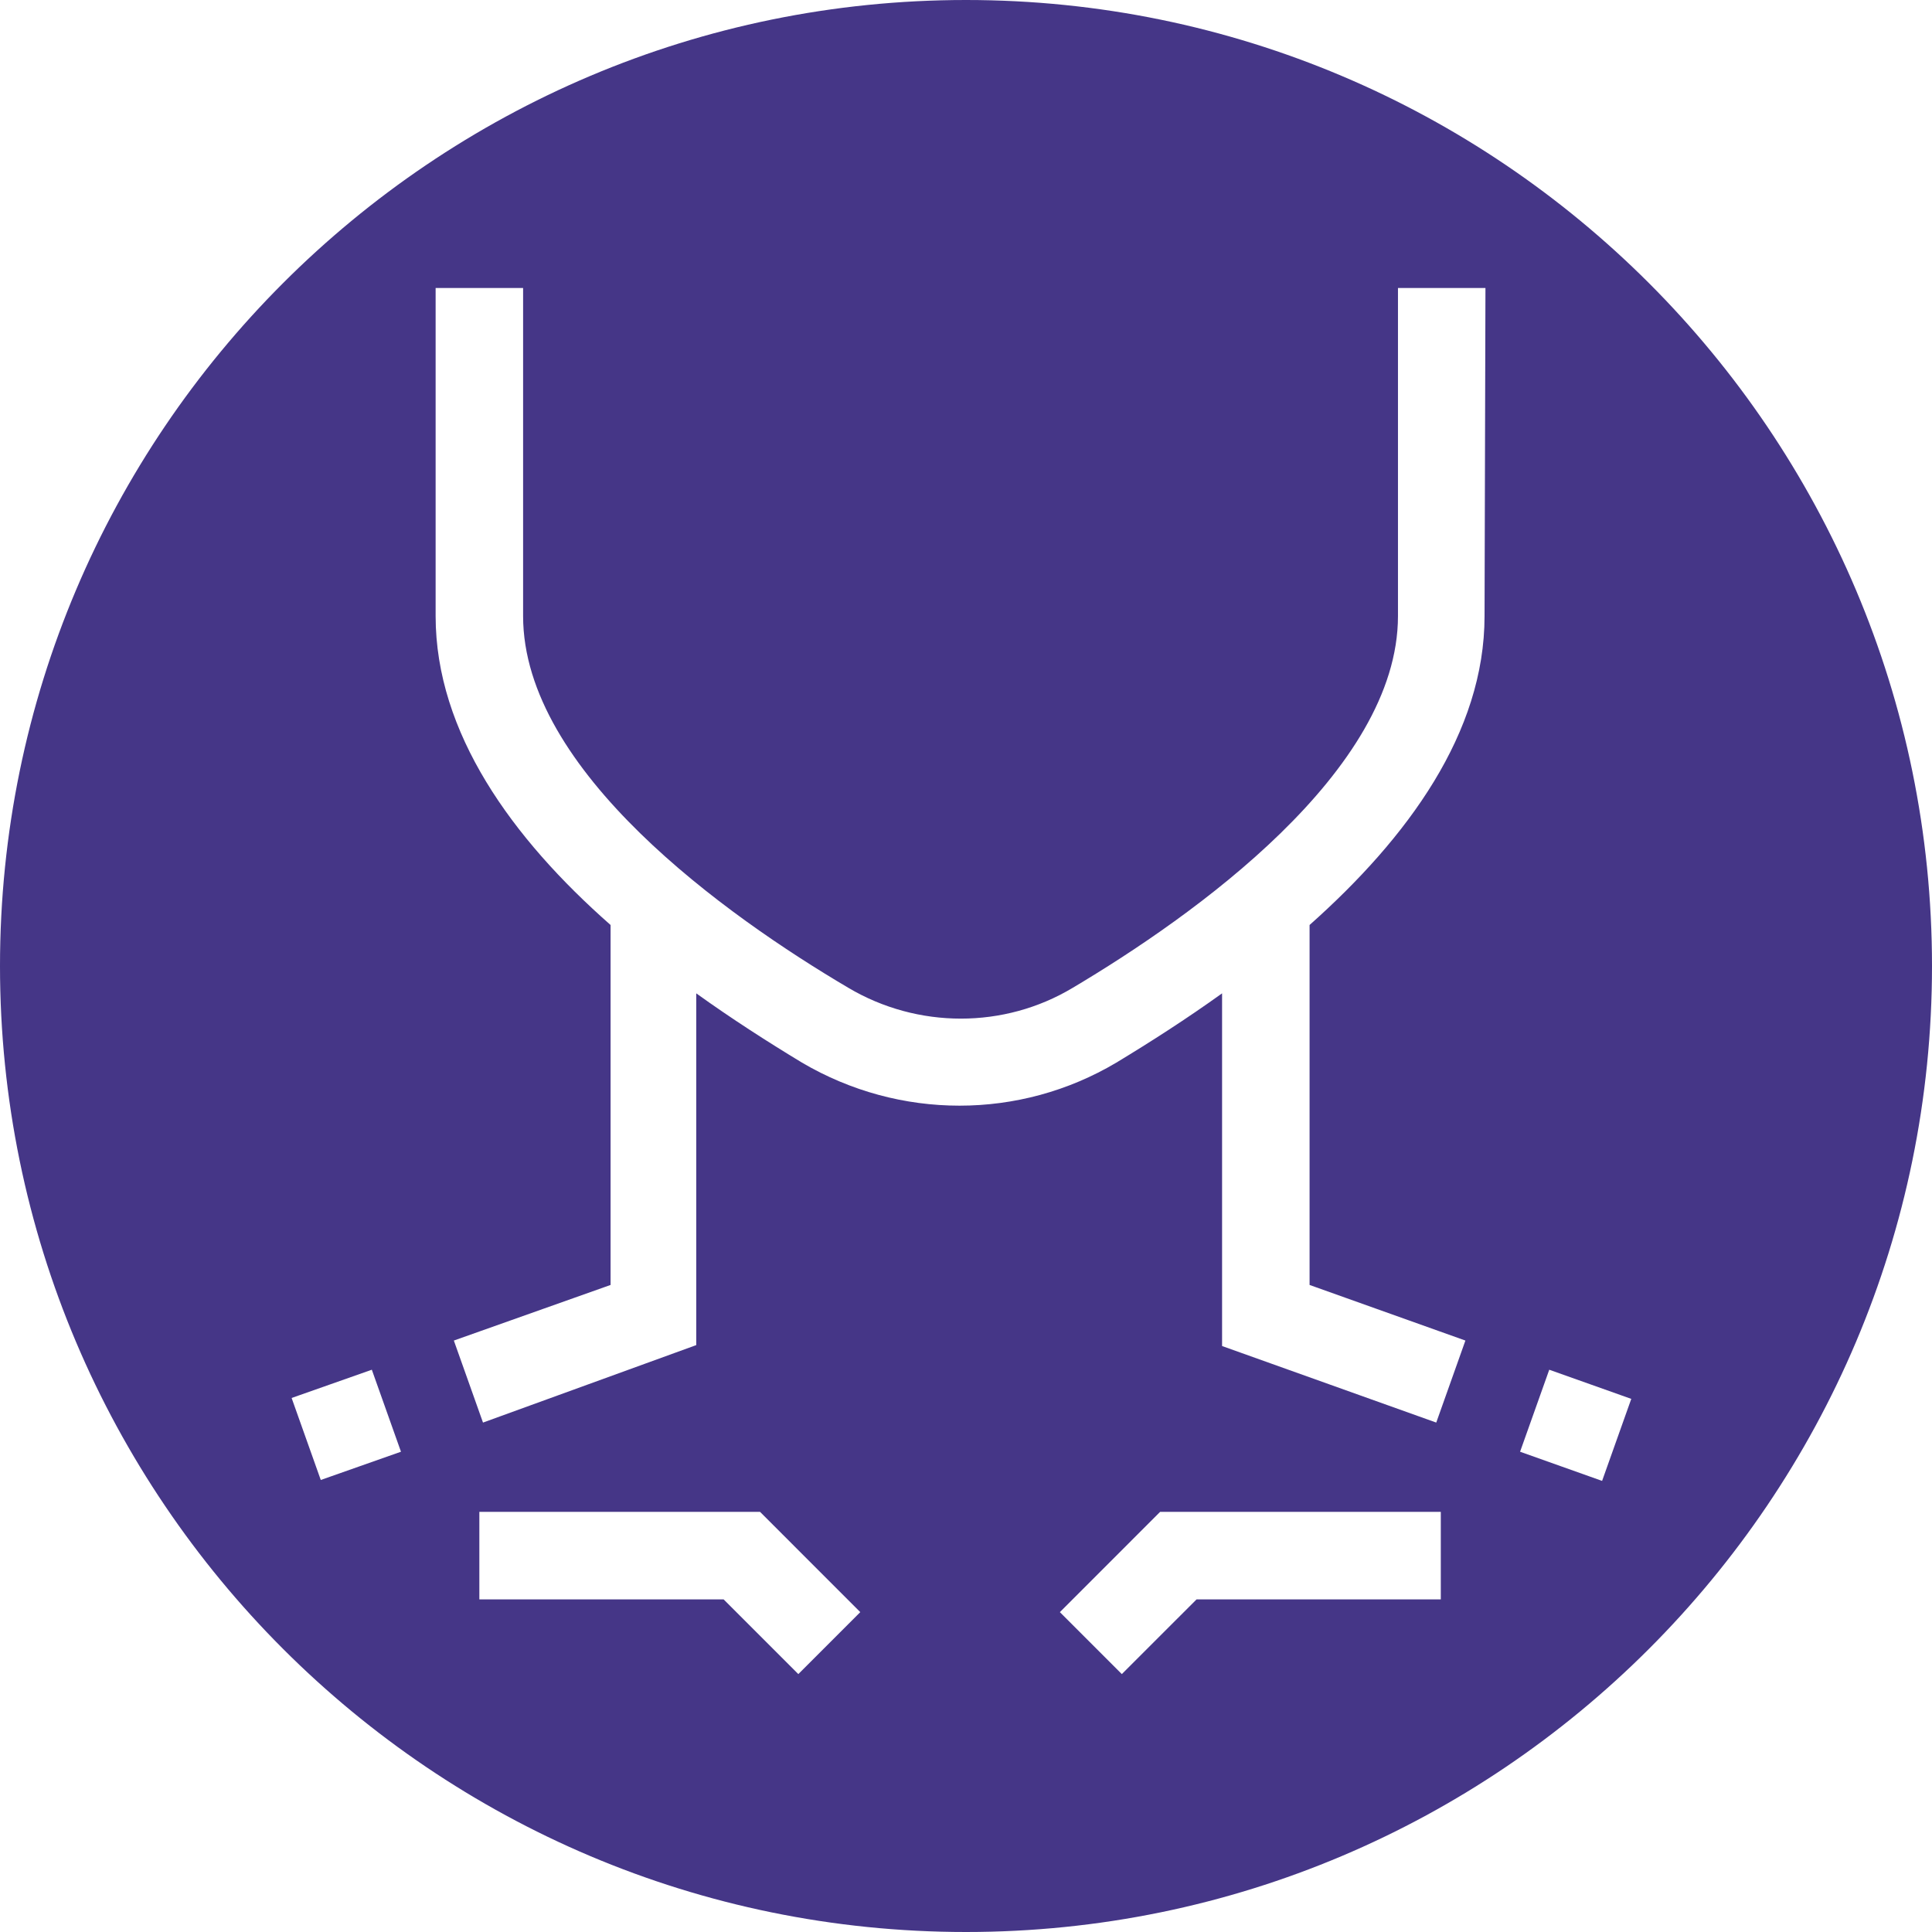 <svg width="90" height="90" viewBox="0 0 90 90" fill="none" xmlns="http://www.w3.org/2000/svg">
<path d="M45 0C20.165 0 0 20.165 0 45C0 69.835 20.165 90 45 90C69.835 90 90 69.835 90 45C90 20.165 69.835 0 45 0ZM14.943 68.943L13.585 65.123L17.321 63.807L18.679 67.627L14.943 68.943ZM37.189 77.986L33.708 74.505H22.33V70.429H35.406L40.075 75.099L37.189 77.986ZM67.118 74.505H55.741L52.259 77.986L49.373 75.099L54.042 70.429H67.118V74.505ZM69.156 28.698C69.156 34.132 65.59 39.014 61.005 43.09V59.858L68.264 62.448L66.906 66.269L56.929 62.703V46.274C55.274 47.462 53.618 48.524 52.005 49.5C47.505 52.175 41.901 52.175 37.358 49.5C35.745 48.524 34.09 47.462 32.434 46.274V62.66L22.5 66.269L21.142 62.448L28.443 59.858V43.09C23.858 39.057 20.293 34.132 20.293 28.698V13.415H24.368V28.698C24.368 35.915 33.835 42.665 39.524 46.019C42.75 47.929 46.783 47.929 49.967 46.019C55.613 42.665 65.123 35.915 65.123 28.698V13.415H69.198L69.156 28.698ZM74.632 68.986L70.811 67.627L72.17 63.807L75.991 65.165L74.632 68.986Z" fill="#453687"/>
</svg>
